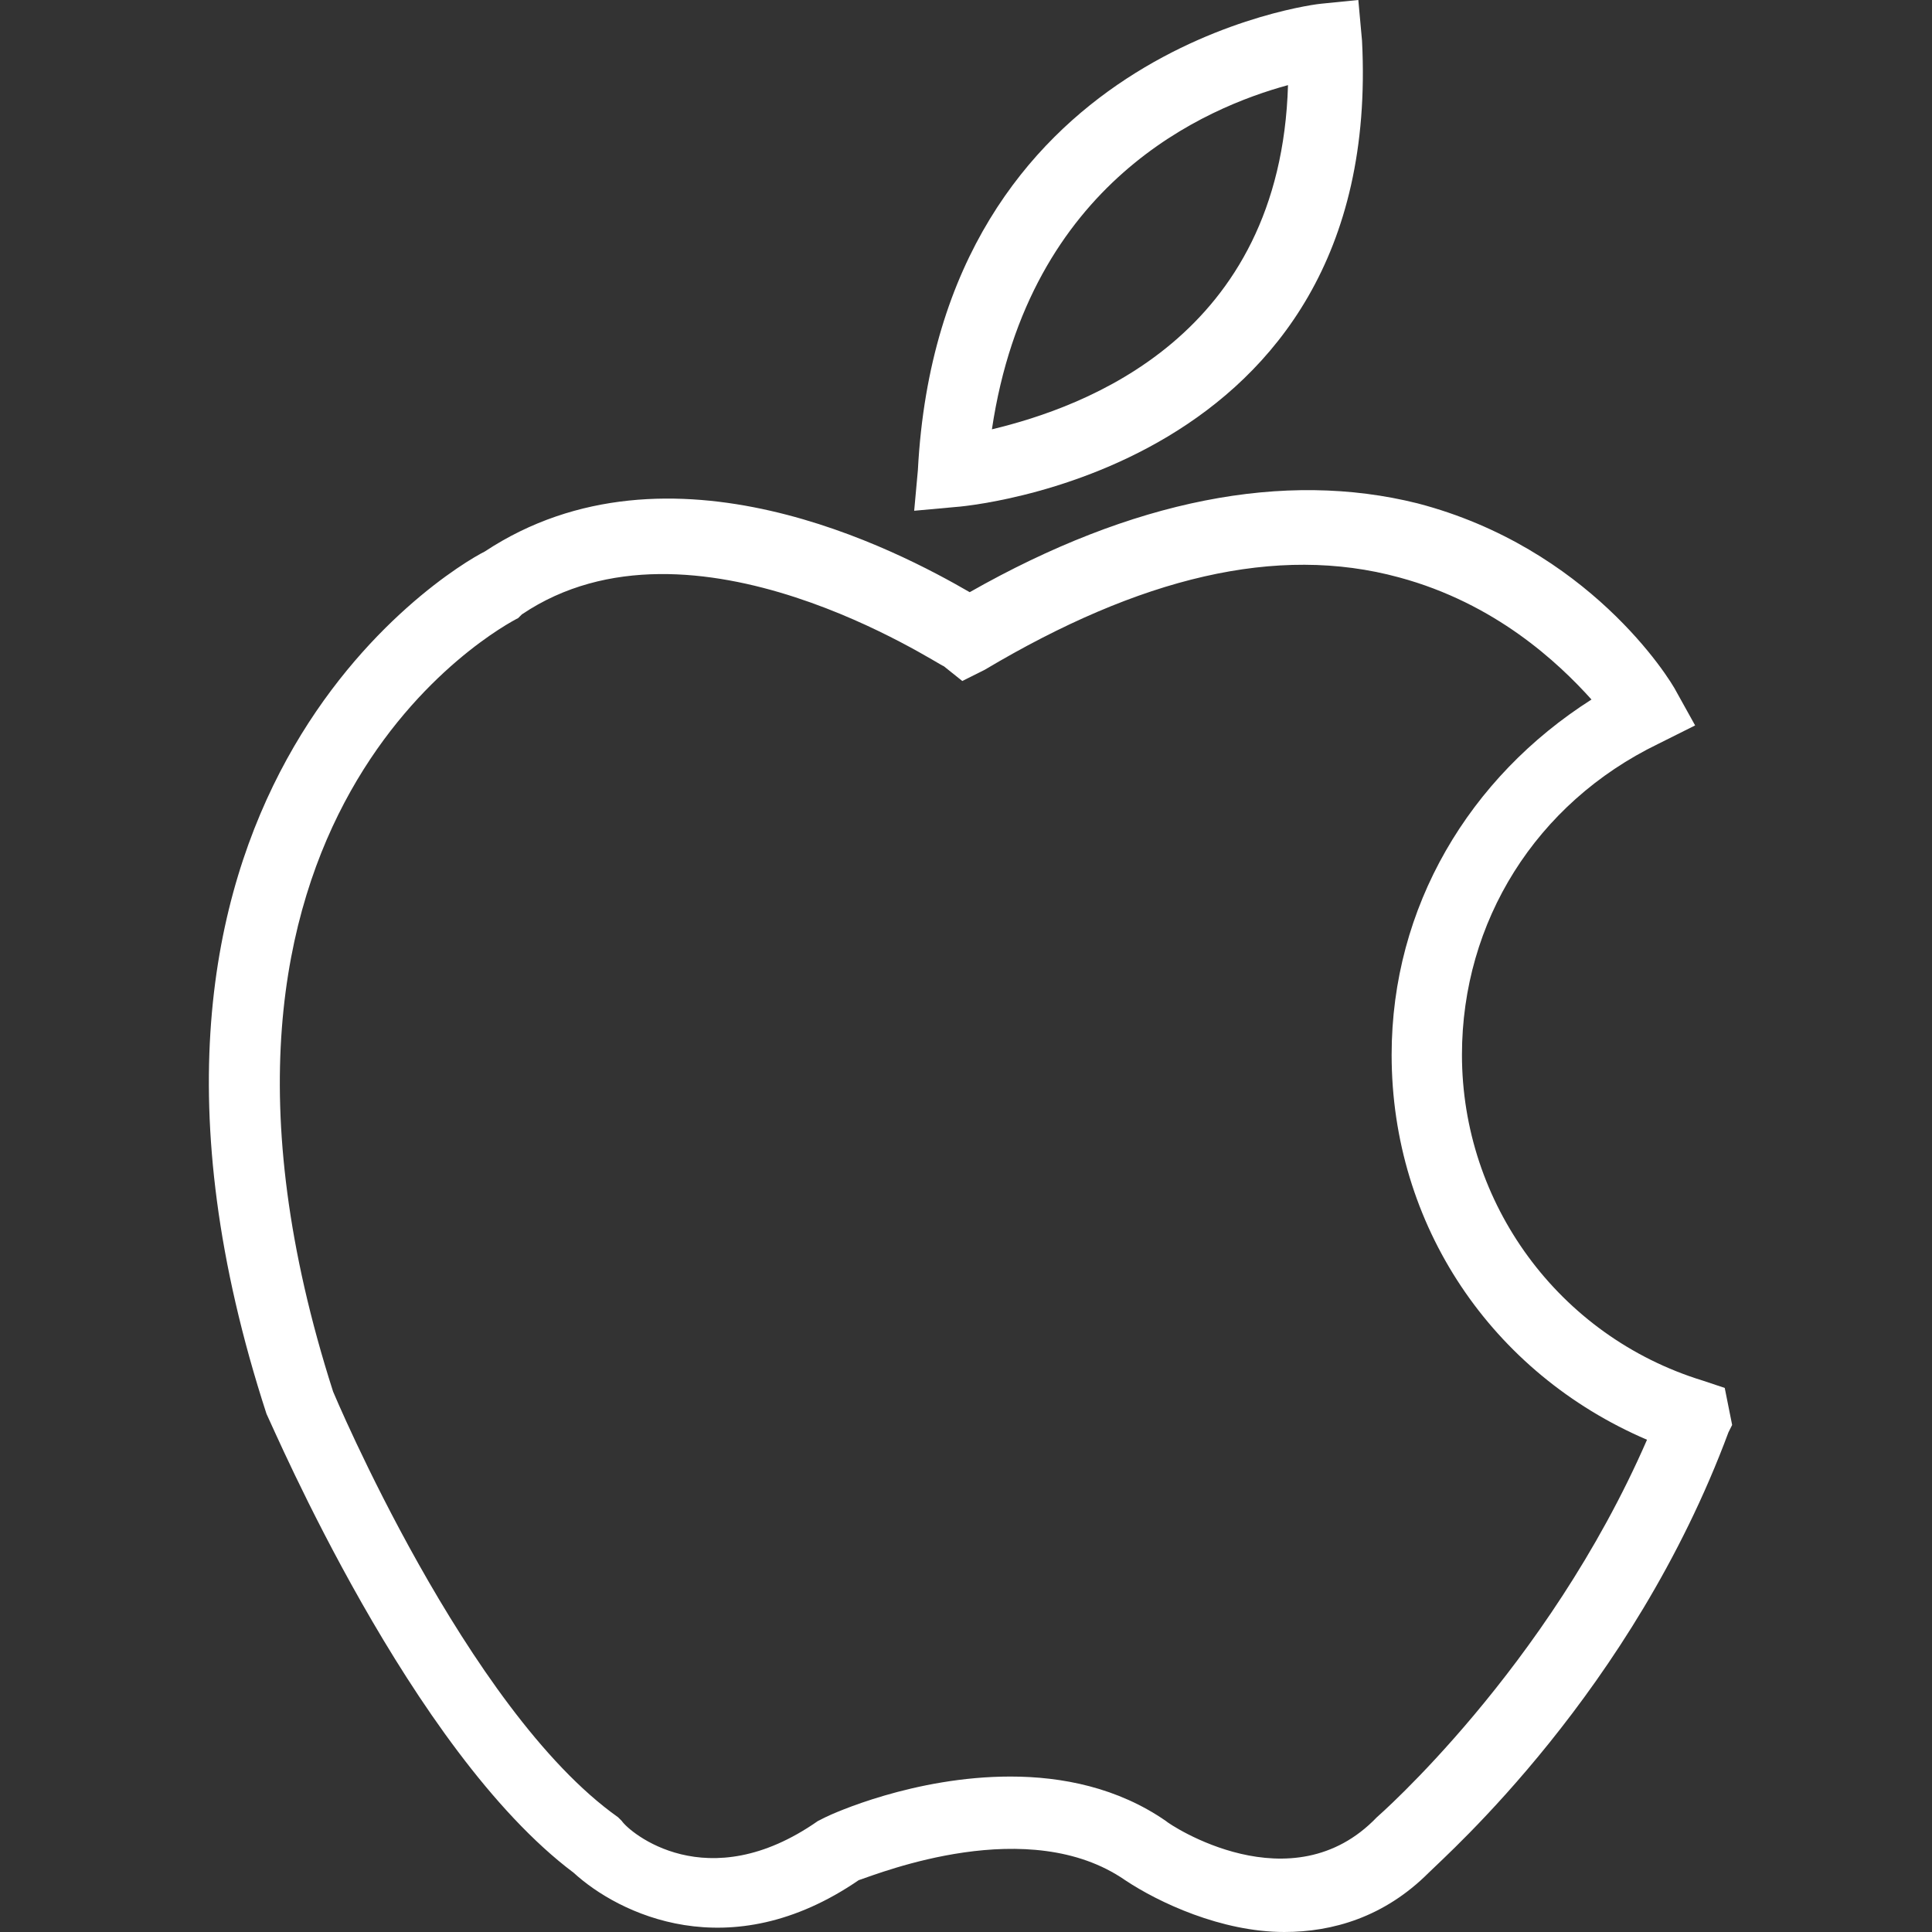 <?xml version="1.0" encoding="utf-8"?>
<!-- Generator: Adobe Illustrator 22.0.1, SVG Export Plug-In . SVG Version: 6.00 Build 0)  -->
<svg version="1.1" id="Capa_1" xmlns="http://www.w3.org/2000/svg" xmlns:xlink="http://www.w3.org/1999/xlink" x="0px" y="0px"
	 viewBox="0 0 52.2 52.2" style="enable-background:new 0 0 52.2 52.2;" xml:space="preserve">
<rect x="0" y="0" width="52.2" height="52.2" fill="#333333" stroke="none"/>
<style type="text/css">
	.st0{fill:#FFFFFF;}
</style>
<g>
	<g>
		<path class="st0" d="M36.8,1.1L36.7,0l-1,0.1c-0.1,0-10.3,1.2-10.9,12.6l-0.1,1.1l1.1-0.1C25.9,13.7,37.4,12.8,36.8,1.1z
			 M34.8,2.3c-0.2,6.8-5.5,8.7-8,9.3C27.8,4.9,32.6,2.9,34.8,2.3z"/>
		<path class="st0" d="M46.6,37.5l-0.6-0.2c-3.9-1.2-6.5-4.8-6.5-8.8c0-3.6,2-6.8,5.3-8.4l1-0.5l-0.5-0.9c-0.2-0.4-2.4-3.9-7-5.1
			c-3.6-0.9-7.7-0.1-12.1,2.4c-1.9-1.1-8.1-4.4-13.1-1.1c-1,0.5-11.3,6.7-5.9,23.3c0.2,0.4,3.9,9.1,8.3,12.4
			c1.2,1.1,4.2,2.6,7.7,0.2c0.6-0.2,4.6-1.8,7.2,0c0.9,0.6,2.6,1.4,4.3,1.4c1.3,0,2.7-0.4,3.9-1.6c0.5-0.5,5.5-4.9,8.1-11.9l0.1-0.2
			L46.6,37.5z M37.2,49.1L37.2,49.1c-2.3,2.4-5.6,0.2-5.7,0.1c-1.3-0.9-2.8-1.2-4.2-1.2c-2.6,0-4.8,1-5,1.1l-0.2,0.1
			c-3,2.1-5.1,0.3-5.3,0l-0.1-0.1C12.6,46.2,9,37.6,9,37.6C4,22,13.6,16.9,14,16.7l0.1-0.1c4.6-3.1,11.3,1.4,11.4,1.4l0.5,0.4
			l0.6-0.3c4.2-2.5,7.9-3.4,11.2-2.5c2.6,0.7,4.3,2.3,5.2,3.3c-3.3,2.1-5.4,5.6-5.4,9.6c0,4.6,2.7,8.6,6.9,10.4
			C41.8,45.1,37.2,49.1,37.2,49.1z"/>
	</g>
</g>
</svg>
